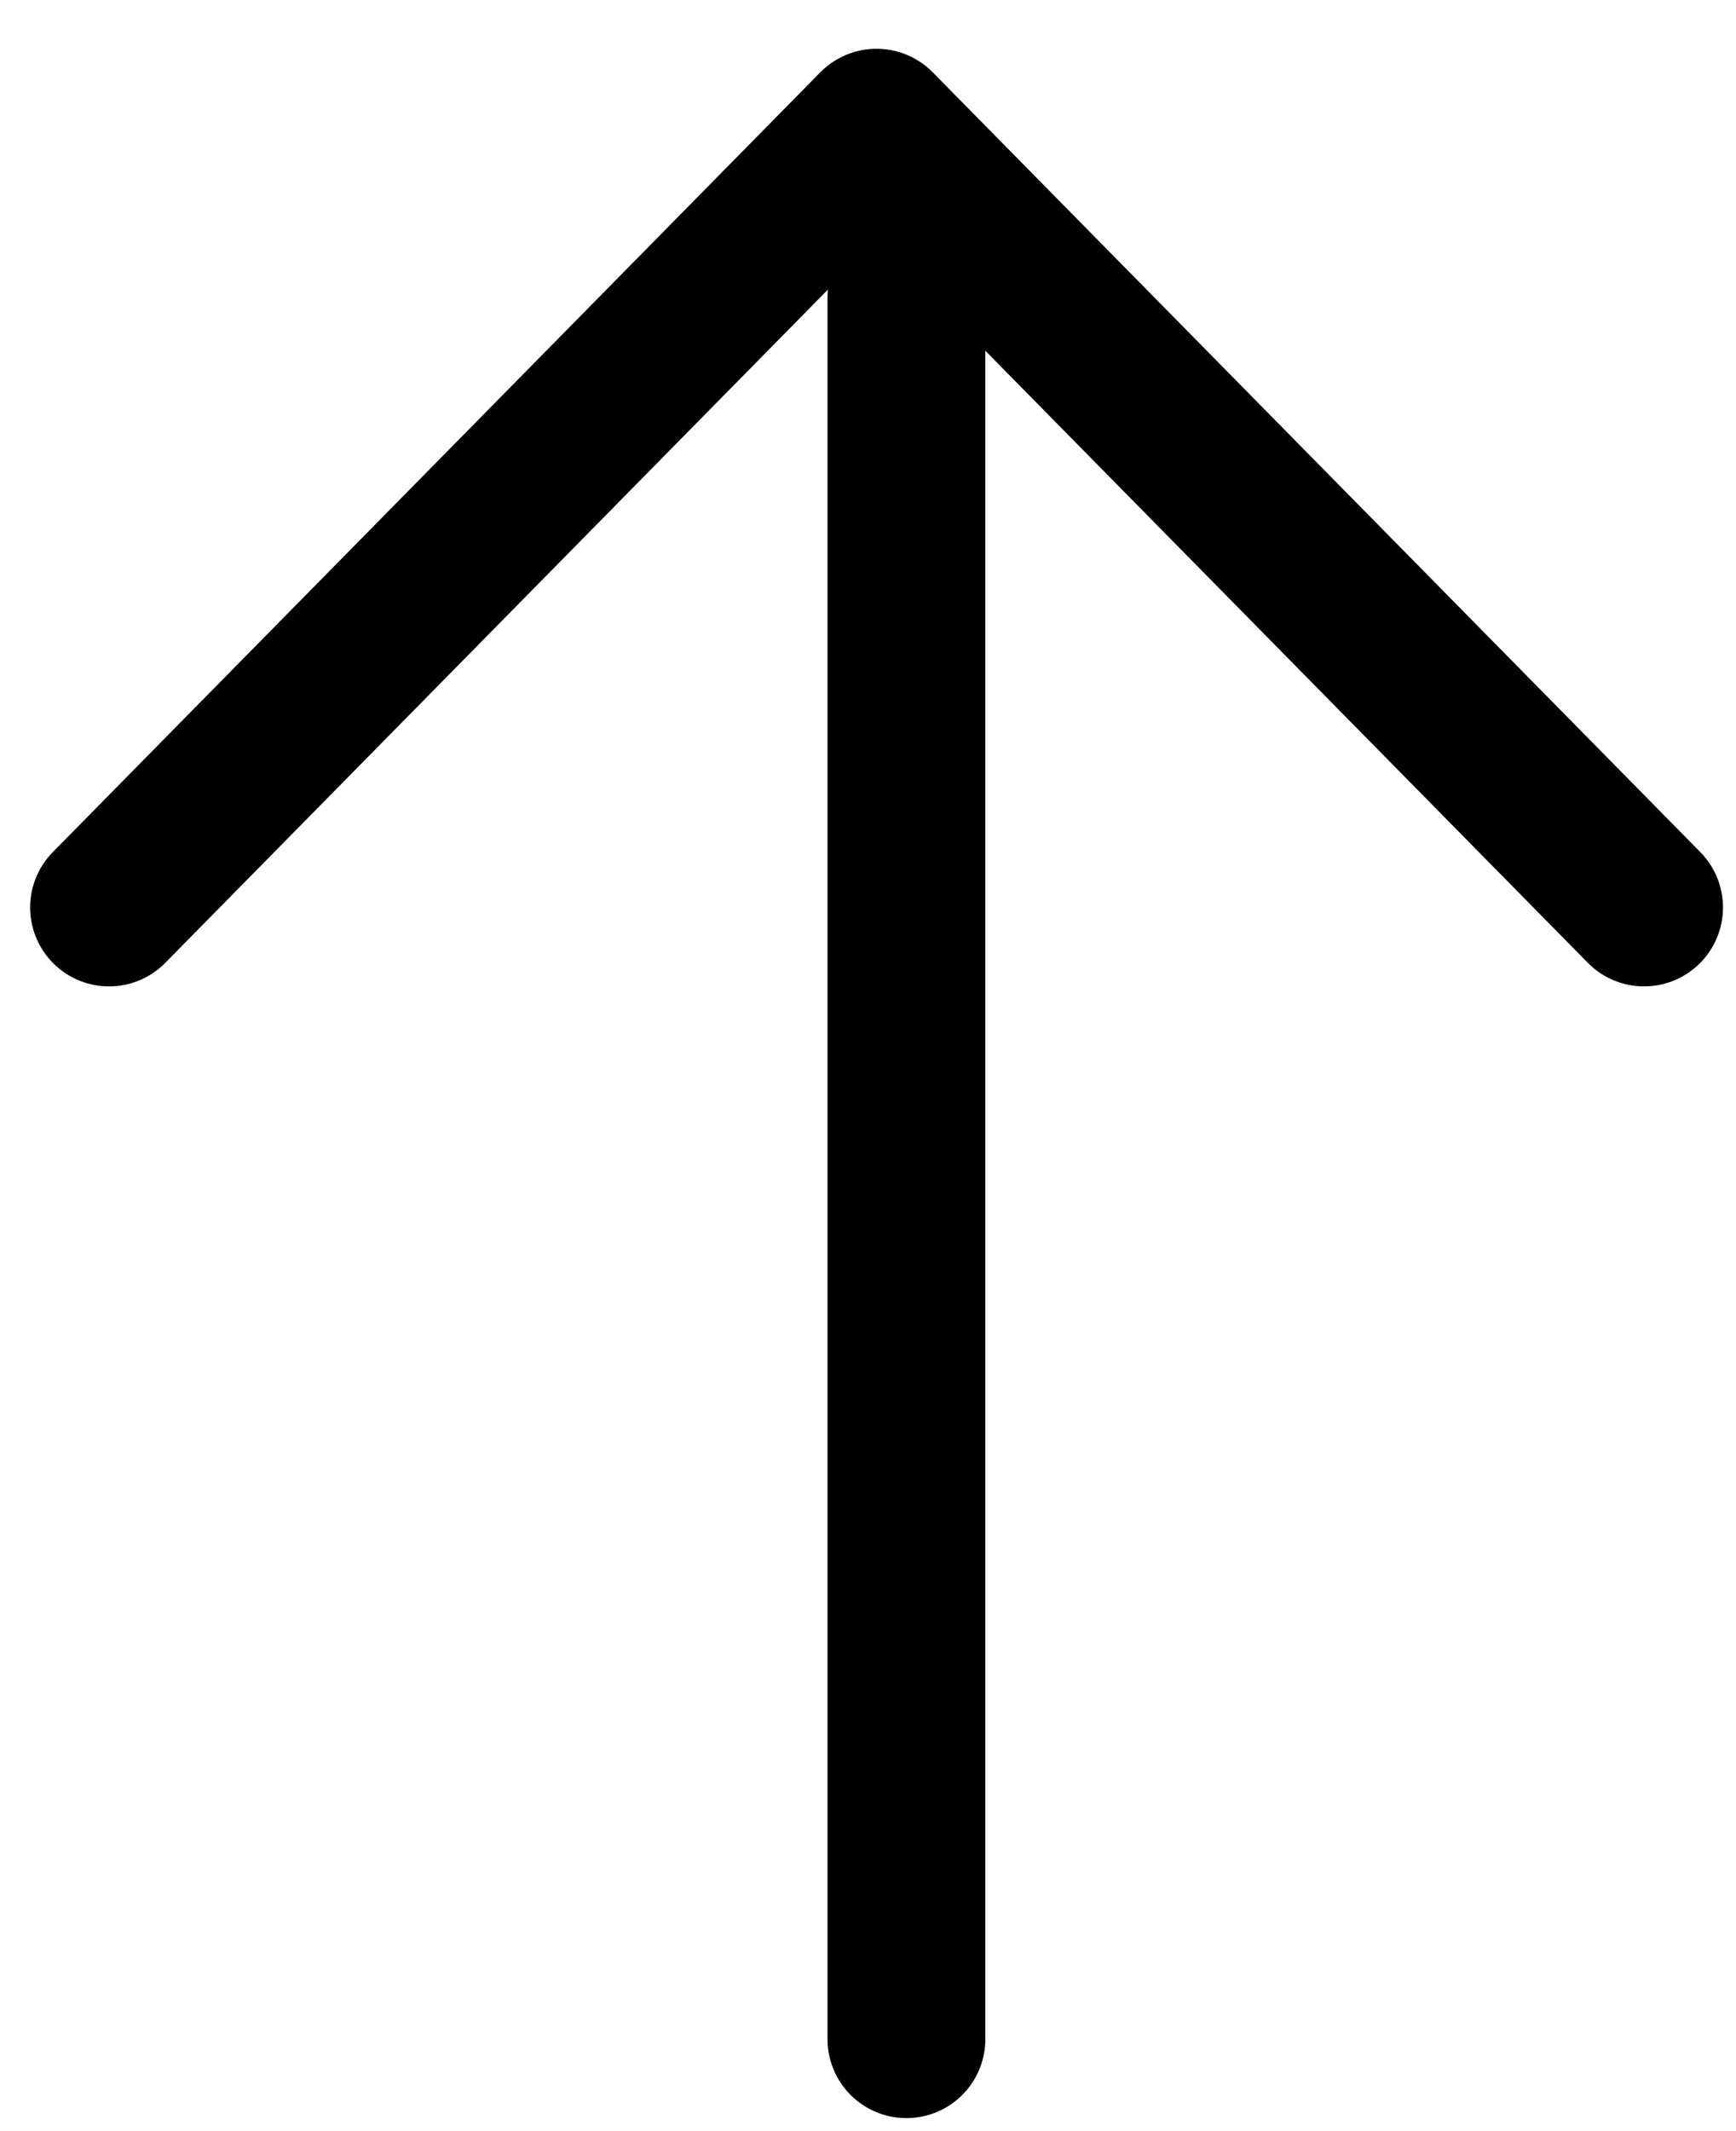 <svg width="22" height="27" viewBox="0 0 22 27" fill="none" xmlns="http://www.w3.org/2000/svg">
<path d="M11.487 25.835L11.487 3.776" stroke="black" stroke-width="2" stroke-linecap="round" stroke-linejoin="round"/>
<path d="M1.382 11.497L11.108 1.618L20.835 11.497" stroke="black" stroke-width="2" stroke-linecap="round" stroke-linejoin="round"/>
</svg>
